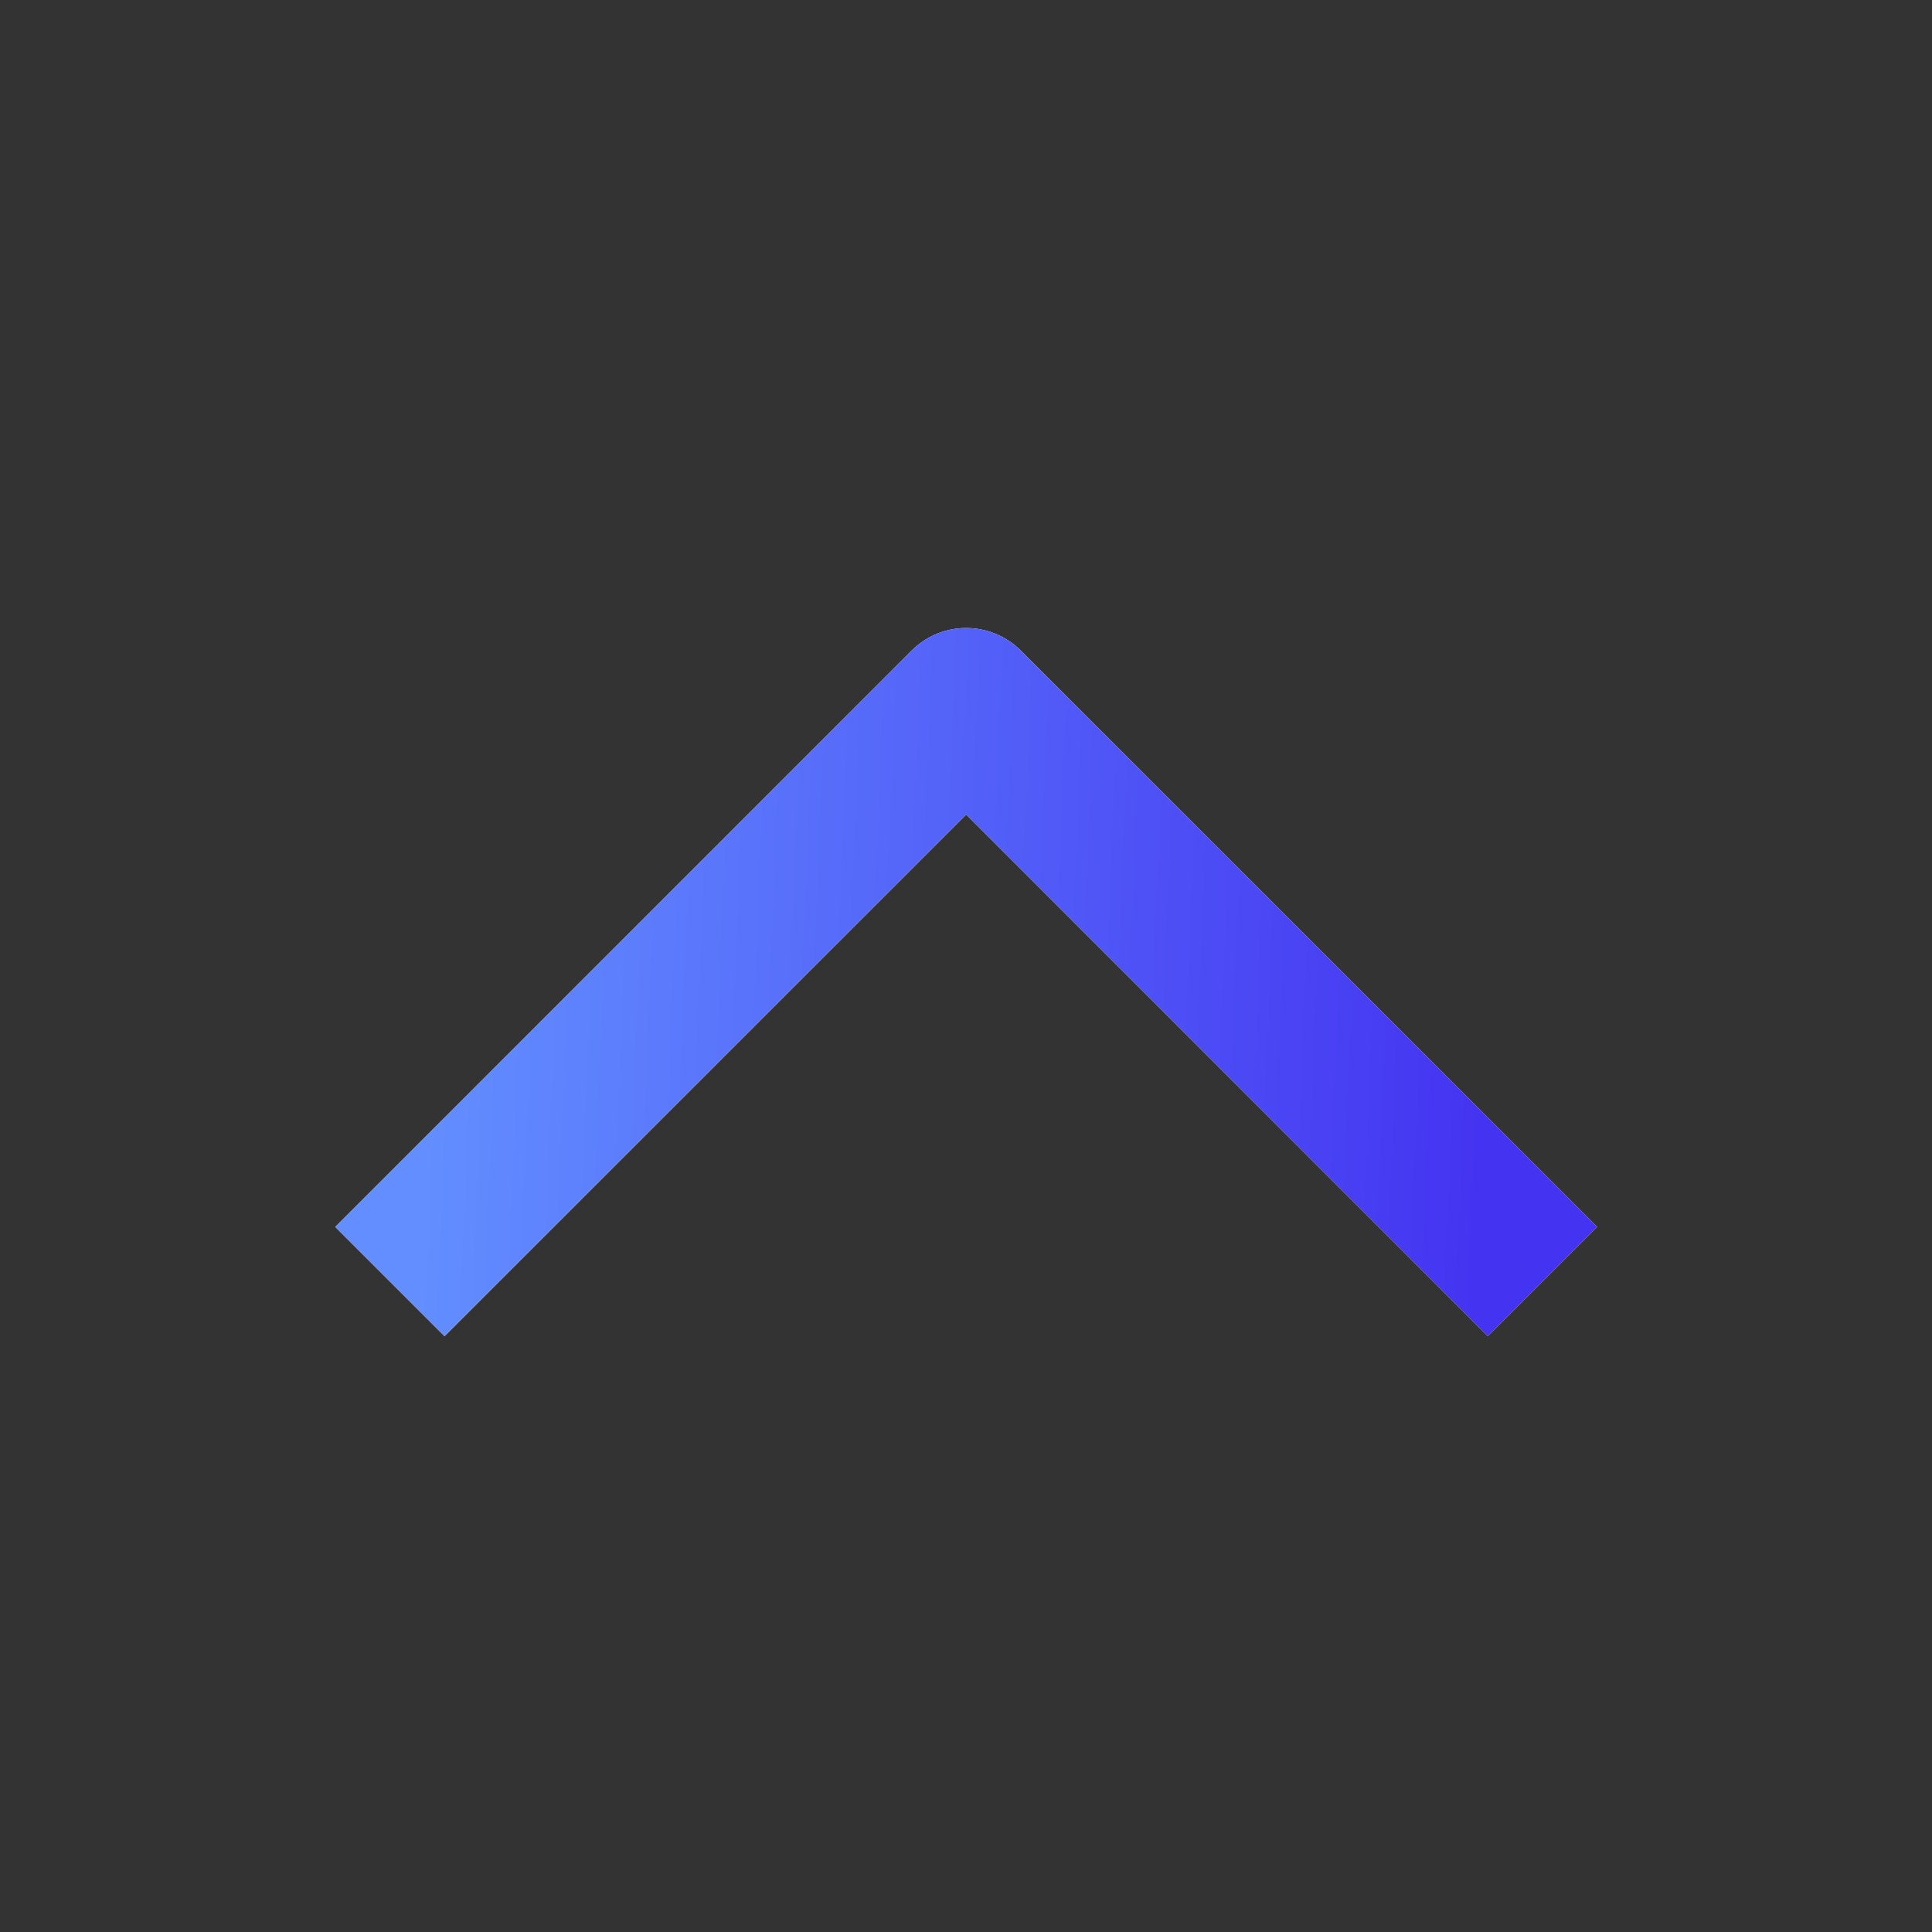 <svg xmlns="http://www.w3.org/2000/svg" width="20" height="20" viewBox="0 0 20 20" fill="none">
                <rect x="0" y="0" width="20" height="20" fill="#333333" stroke="none"/>
                <path d="M4.602 12.701L10.002 7.301L15.402 12.701" stroke="white" stroke-width="1.6" stroke-miterlimit="10" stroke-linecap="square" stroke-linejoin="round"></path>
                <path d="M4.602 12.701L10.002 7.301L15.402 12.701" stroke="url(#paint0_linear_10716_19333)" stroke-width="1.6" stroke-miterlimit="10" stroke-linecap="square" stroke-linejoin="round"></path>
                <defs>
                    <linearGradient id="paint0_linear_10716_19333" x1="15.402" y1="12.701" x2="4.397" y2="12.244" gradientUnits="userSpaceOnUse">
                        <stop stop-color="#4433F1"></stop>
                        <stop offset="1" stop-color="#628EFF"></stop>
                    </linearGradient>
                </defs>
            </svg>